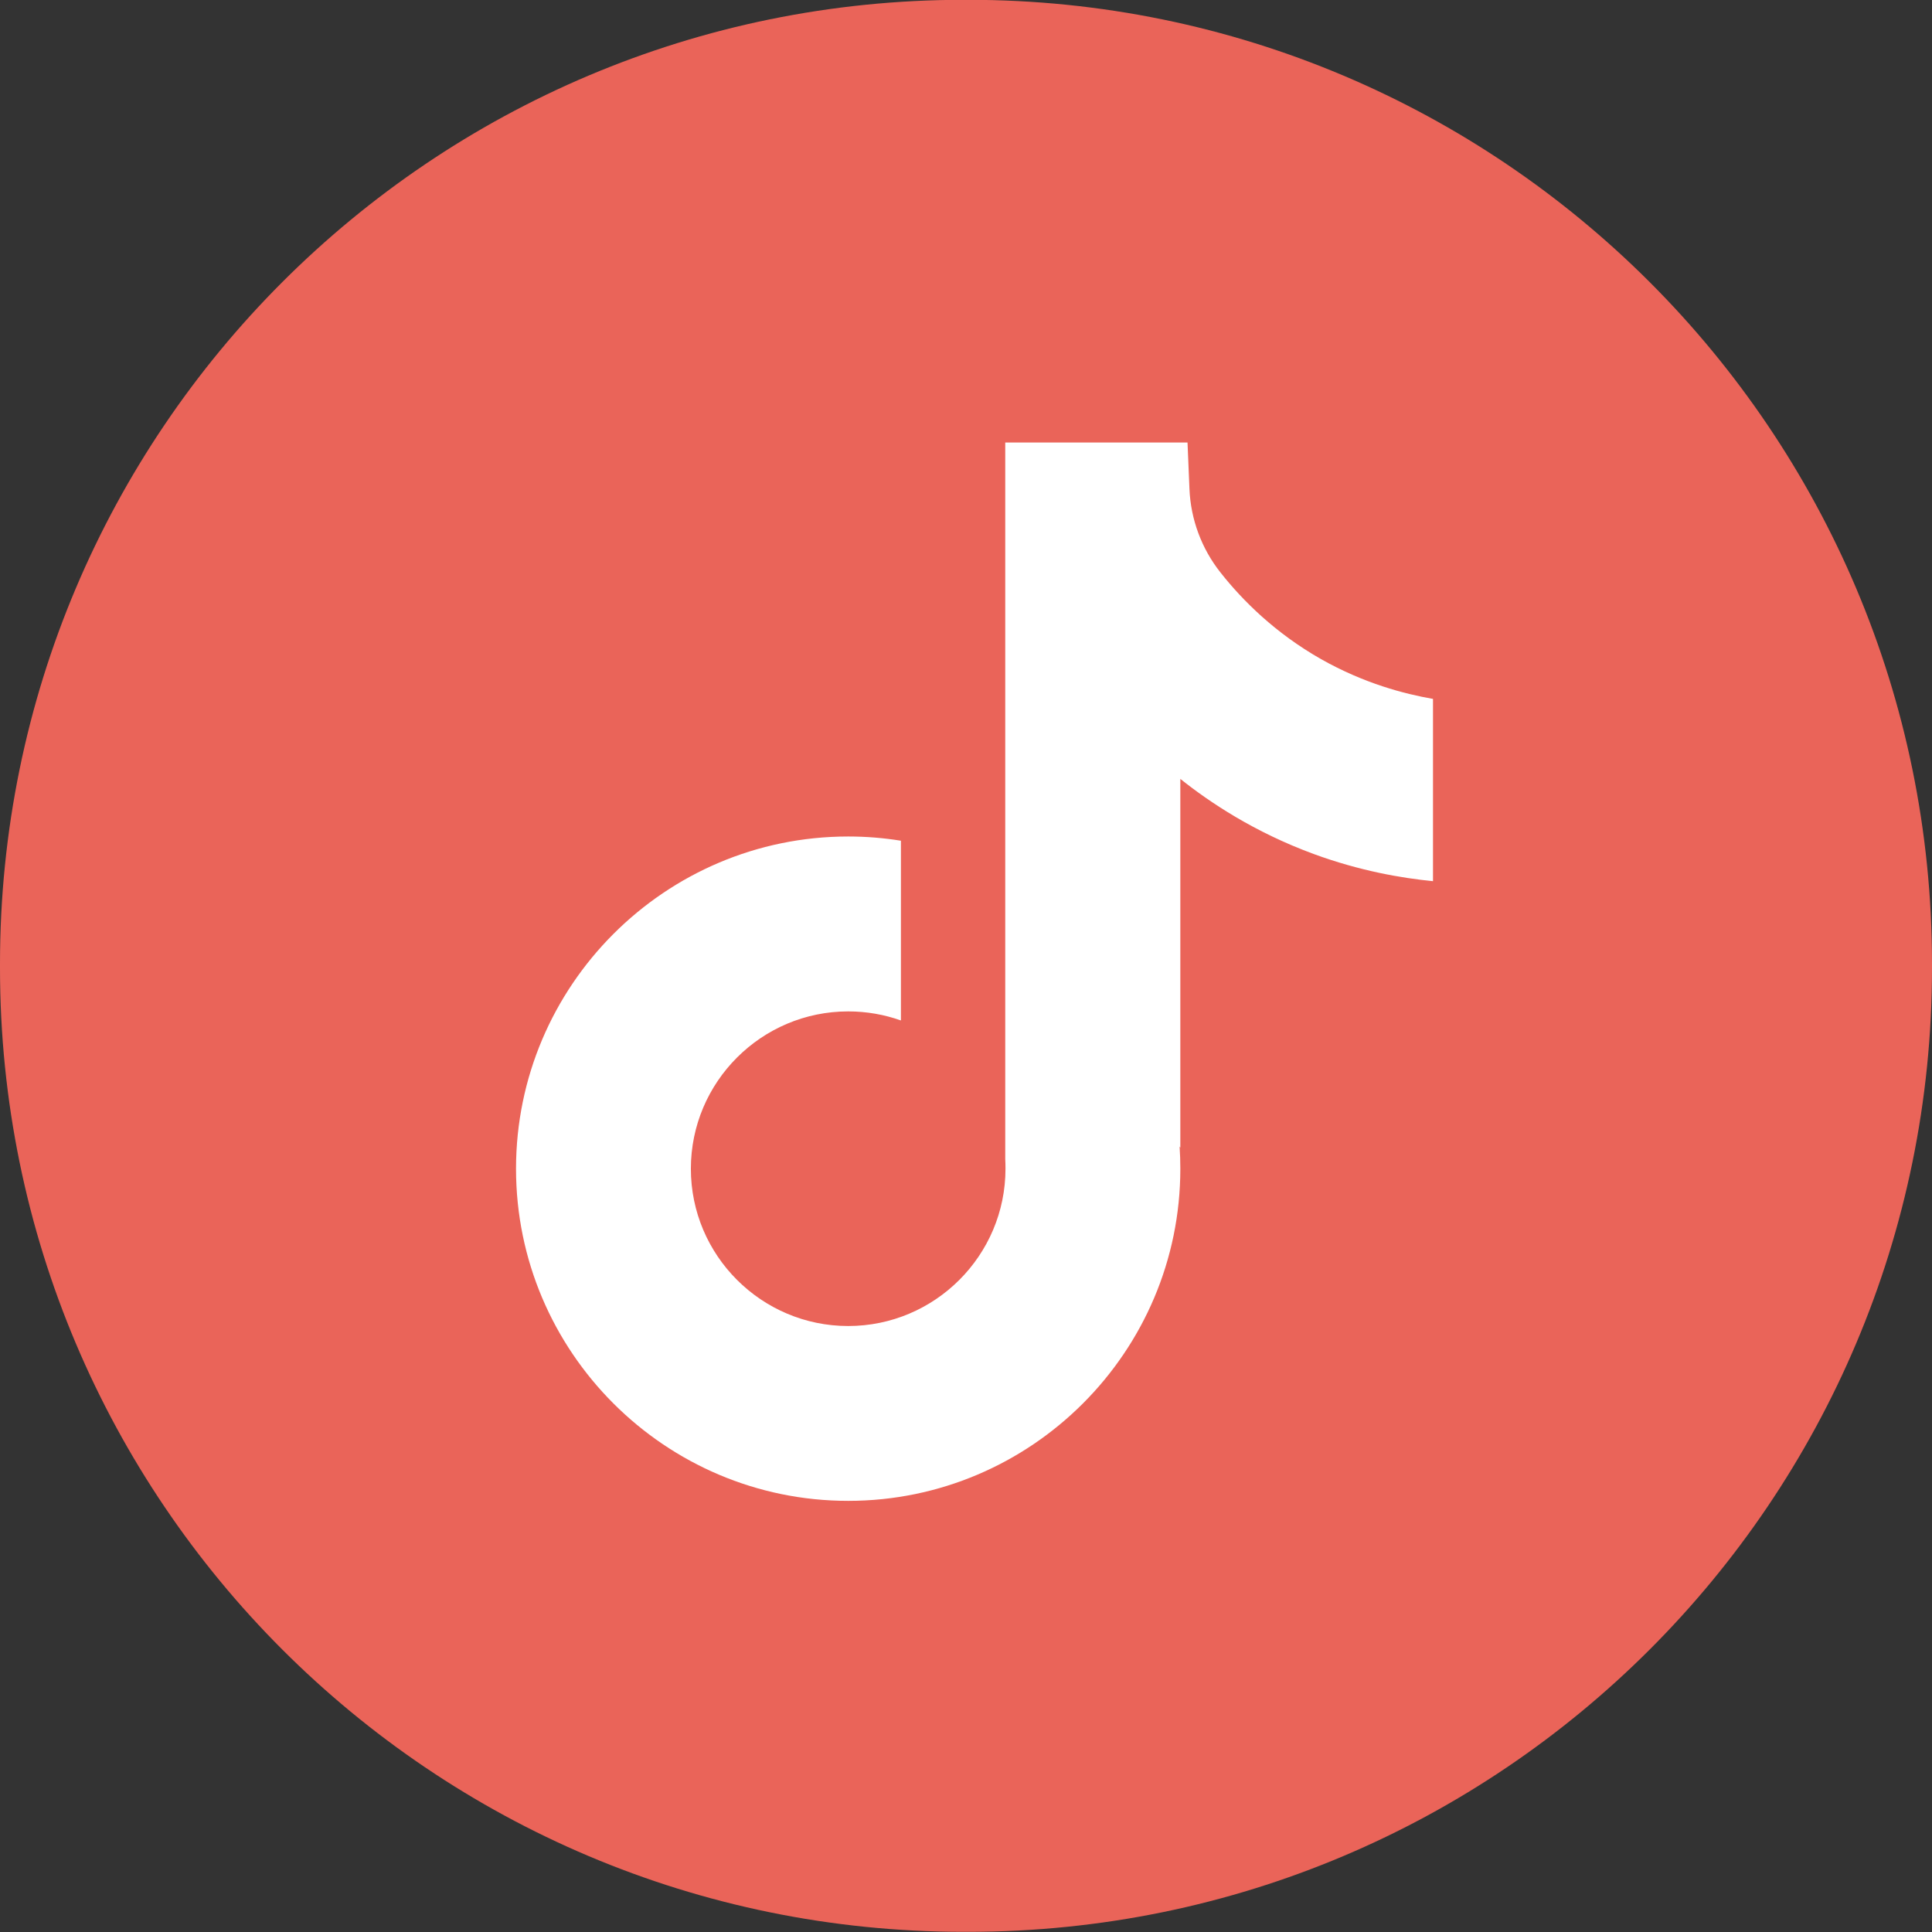 <?xml version="1.0" encoding="UTF-8"?>
<svg xmlns="http://www.w3.org/2000/svg" width="32" height="32" viewBox="0 0 32 32" fill="none">
  <rect x="0" y="0" width="32" height="32" fill="#333333" stroke="none"/>
  <path d="M16.036 -0.003H15.964C7.147 -0.003 0 7.144 0 15.961V16.034C0 24.85 7.147 31.997 15.964 31.997H16.036C24.853 31.997 32 24.85 32 16.034V15.961C32 7.144 24.853 -0.003 16.036 -0.003Z" fill="#EA6459"></path>
  <path d="M23.735 11.574V14.595C23.207 14.543 22.521 14.424 21.762 14.146C20.771 13.782 20.033 13.286 19.55 12.901V19.008L19.538 18.989C19.546 19.11 19.55 19.233 19.55 19.358C19.55 22.39 17.082 24.859 14.049 24.859C11.015 24.859 8.547 22.39 8.547 19.358C8.547 16.325 11.015 13.855 14.049 13.855C14.346 13.855 14.637 13.879 14.922 13.925V16.902C14.649 16.805 14.355 16.752 14.049 16.752C12.613 16.752 11.443 17.92 11.443 19.358C11.443 20.795 12.613 21.963 14.049 21.963C15.485 21.963 16.654 20.794 16.654 19.358C16.654 19.304 16.653 19.25 16.65 19.196V7.329H19.669C19.68 7.585 19.69 7.843 19.701 8.098C19.722 8.602 19.901 9.085 20.214 9.481C20.58 9.946 21.122 10.486 21.882 10.918C22.594 11.32 23.262 11.494 23.735 11.576V11.574Z" fill="white"></path>
</svg>
